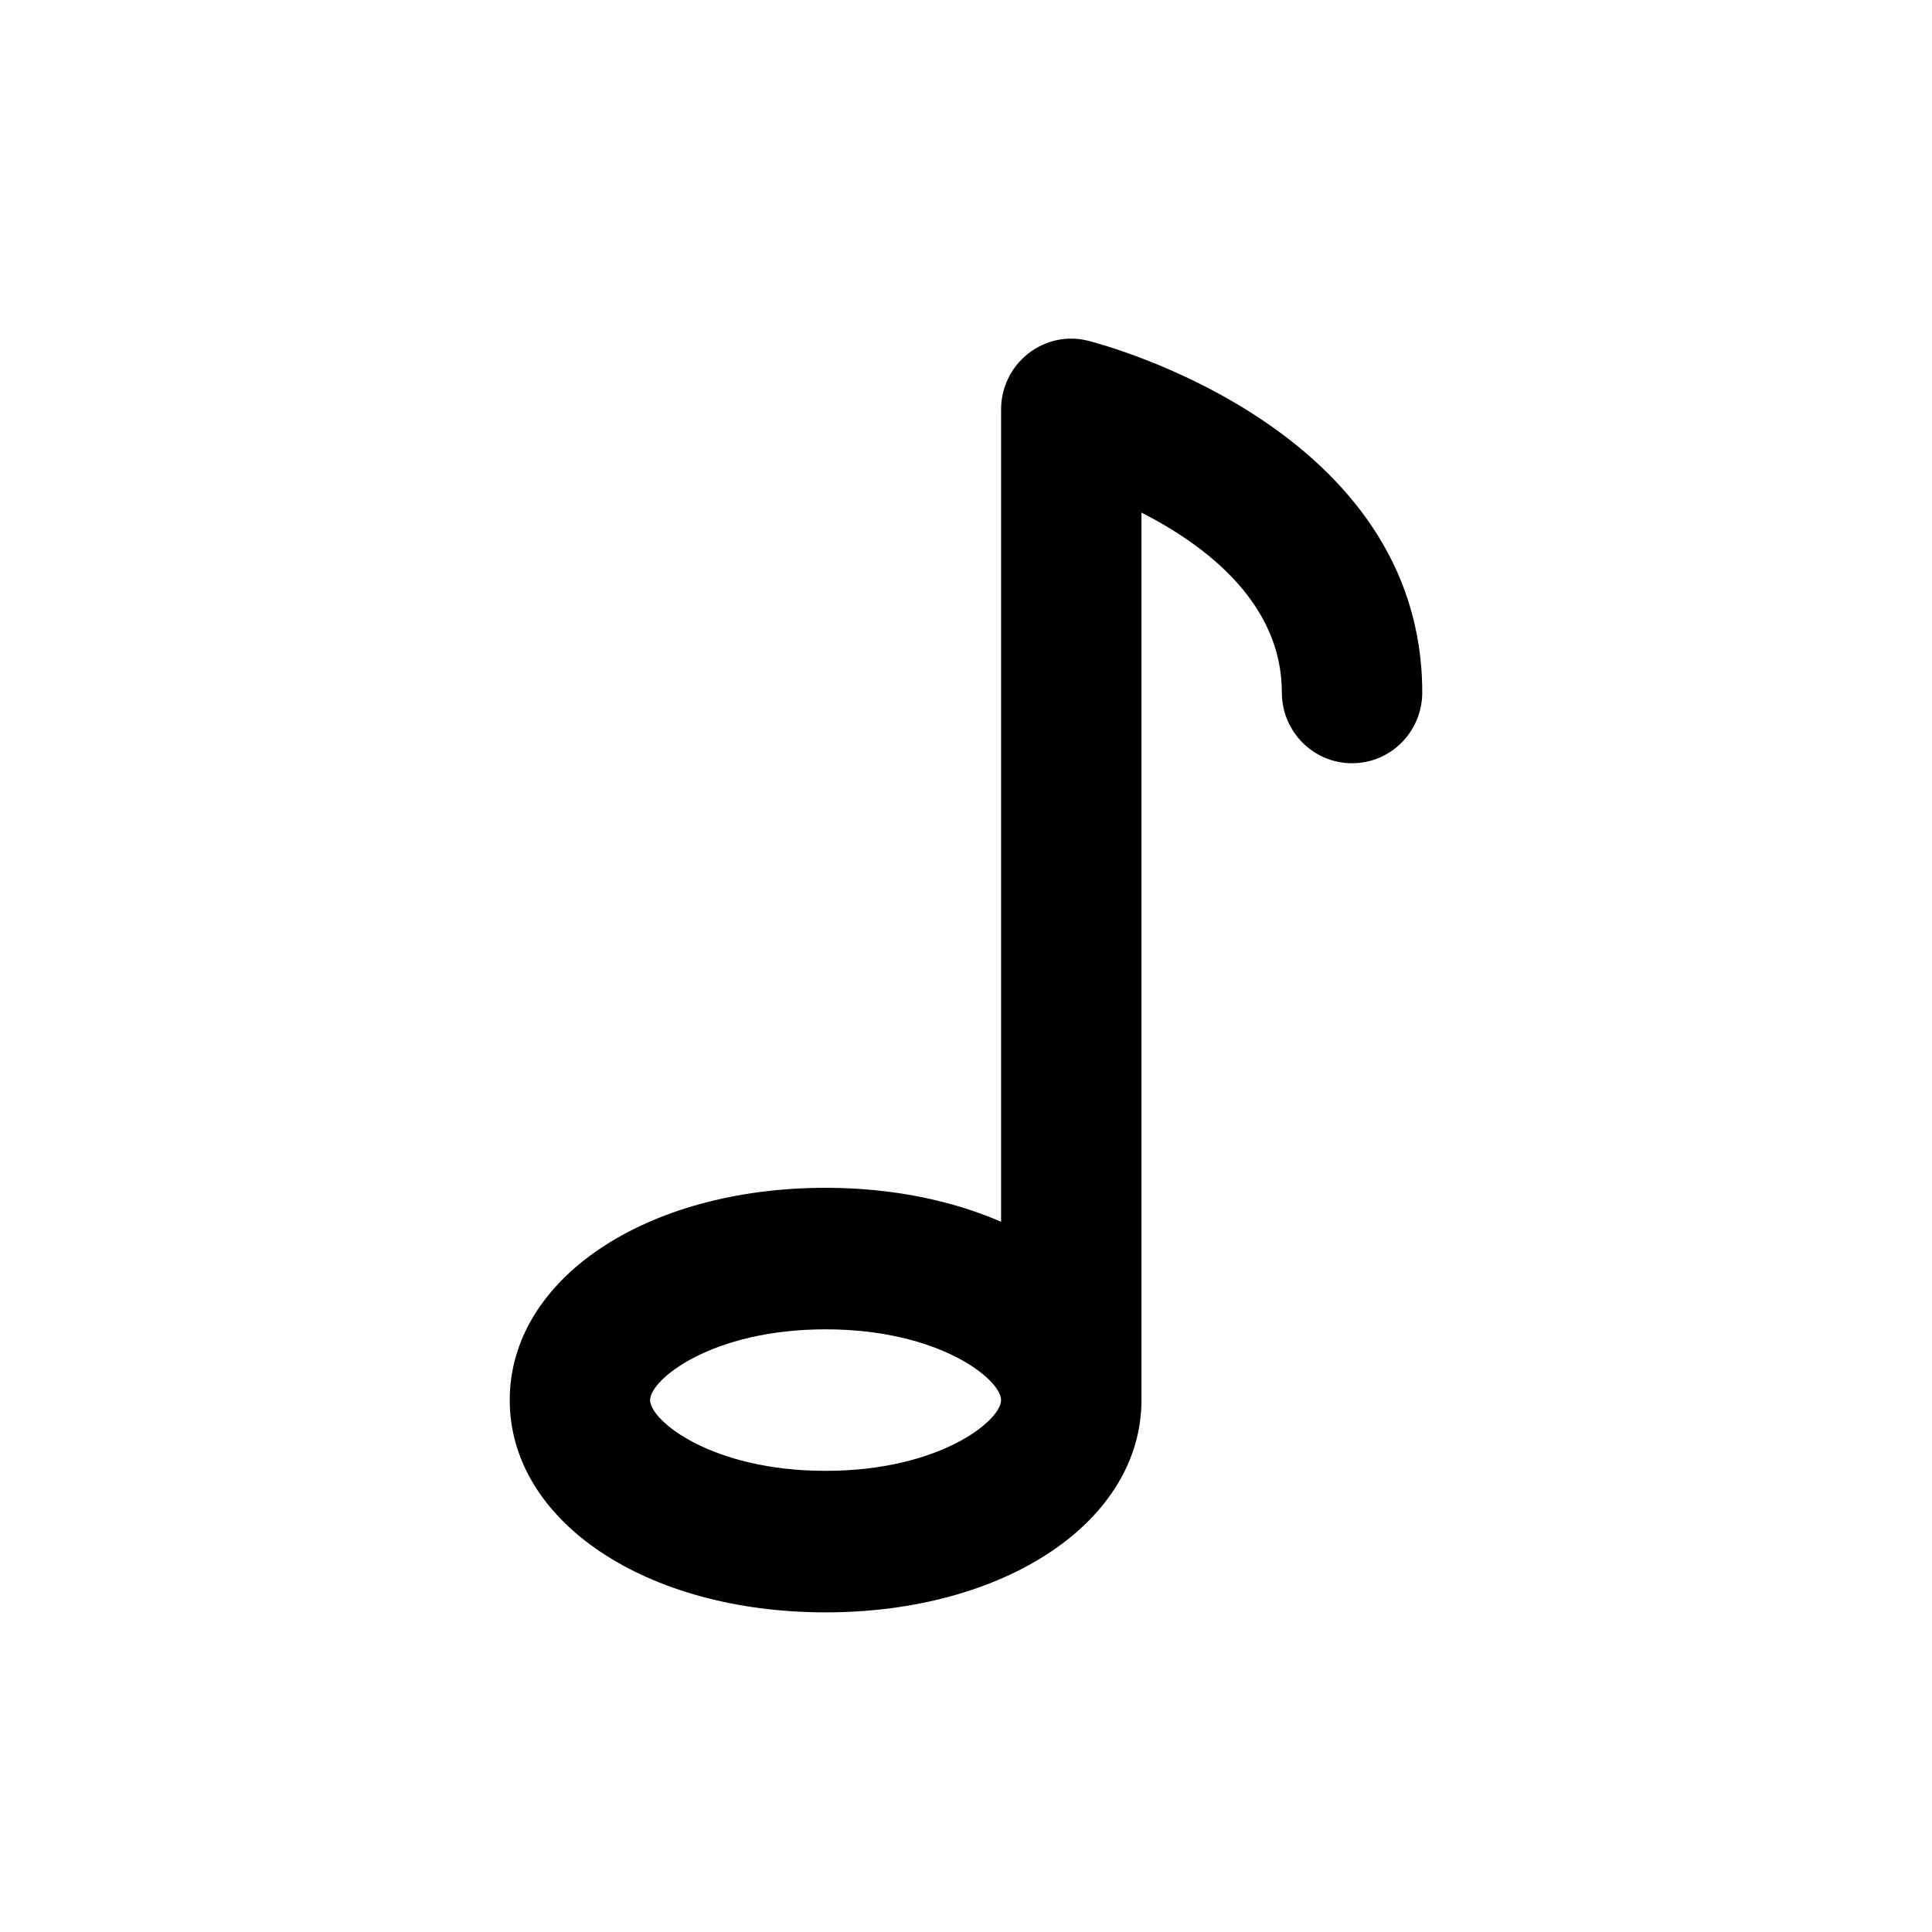 <?xml version="1.0" encoding="UTF-8"?>
<!-- Uploaded to: SVG Repo, www.svgrepo.com, Generator: SVG Repo Mixer Tools -->
<svg fill="#000000" width="800px" height="800px" version="1.1" viewBox="144 144 512 512" xmlns="http://www.w3.org/2000/svg">
 <path d="m362.79 533.79c-30.207 0-46.504-13.312-46.504-18.754 0-5.438 16.297-18.75 46.504-18.75 30.211 0 46.508 13.312 46.508 18.75 0 5.441-16.297 18.754-46.508 18.754m69.609-299.48c-5.562-1.426-11.422-0.148-15.941 3.414-4.519 3.543-7.16 9-7.16 14.777v215.28c-13.152-5.703-29.02-9-46.508-9-47.715 0-83.707 24.188-83.707 56.254s35.992 56.258 83.707 56.258c47.715 0 83.711-24.191 83.711-56.258v-235.19c17.02 8.664 37.203 23.965 37.203 47.668 0 10.352 8.316 18.754 18.605 18.754 10.285 0 18.602-8.402 18.602-18.754 0-70.094-84.883-92.281-88.512-93.199" fill-rule="evenodd"/>
</svg>